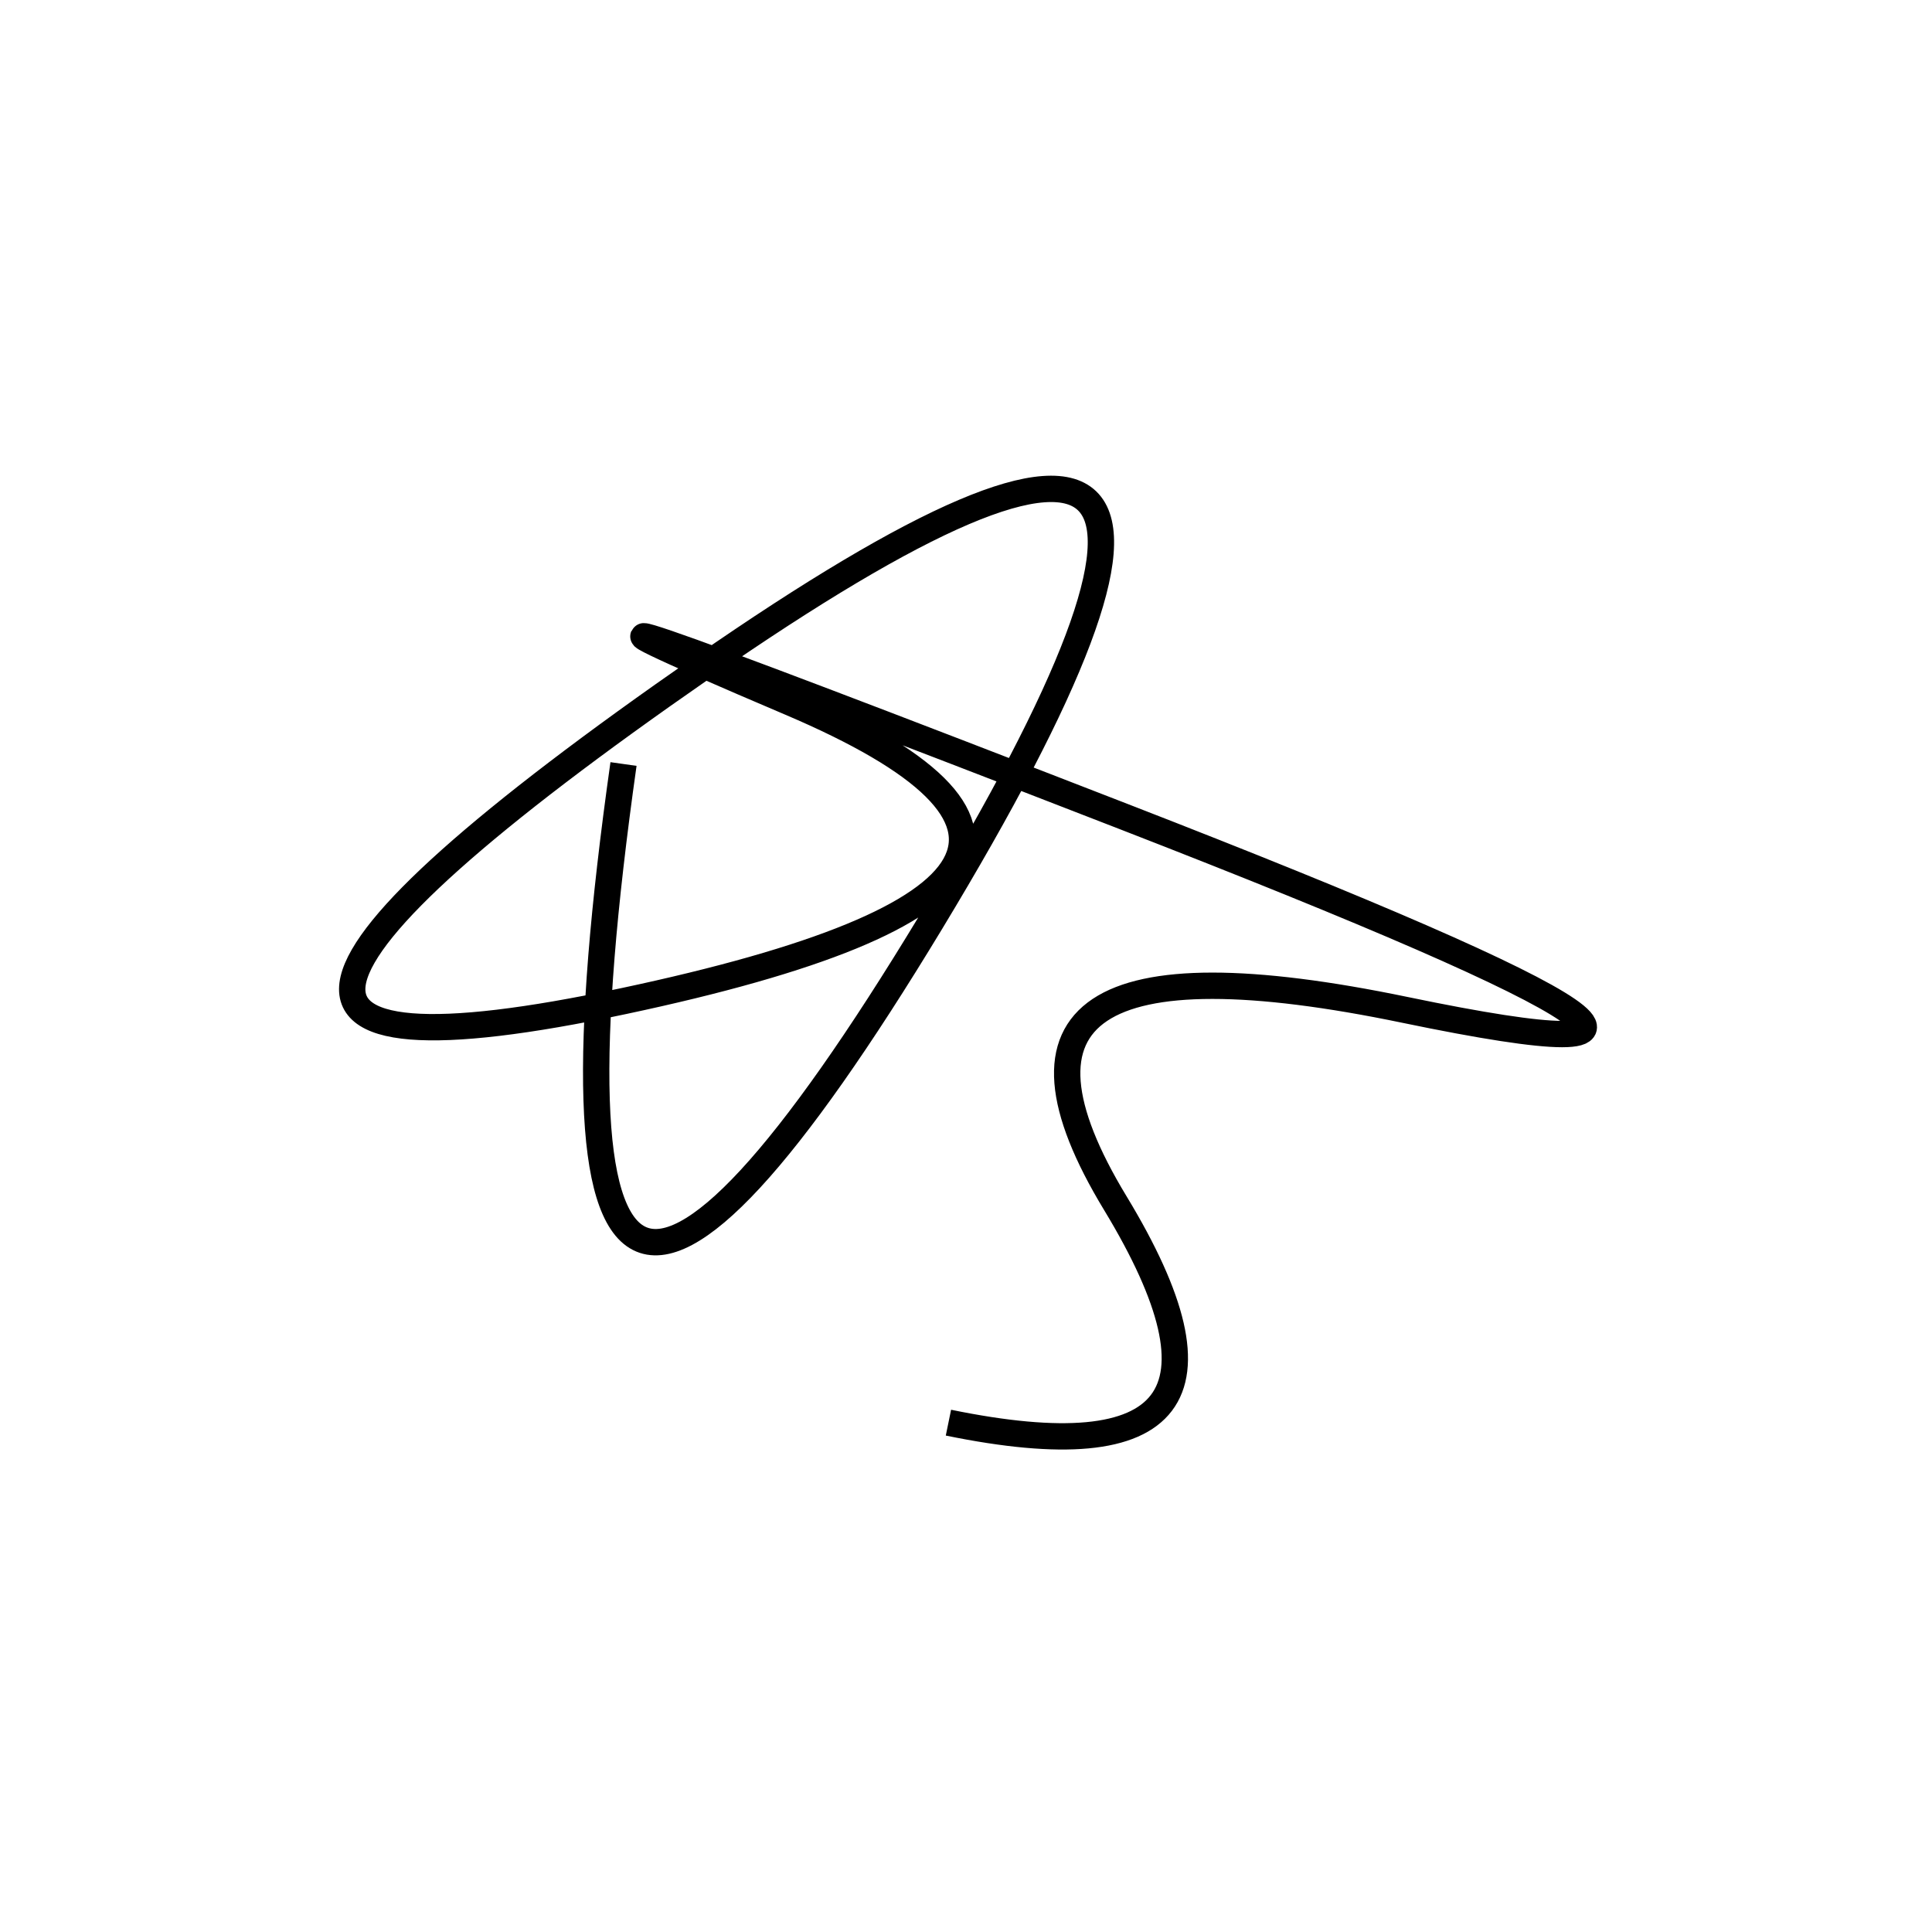 <svg width="220" height="220" xmlns="http://www.w3.org/2000/svg" shape-rendering="geometricPrecision"><path d="M 108 162 Q 147 170, 127 137 T 160 115 T 128 93 T 90 80 T 71 114 T 80 76 T 106 105 T 71 87 " stroke="black" stroke-width="3" fill="transparent"/></svg>